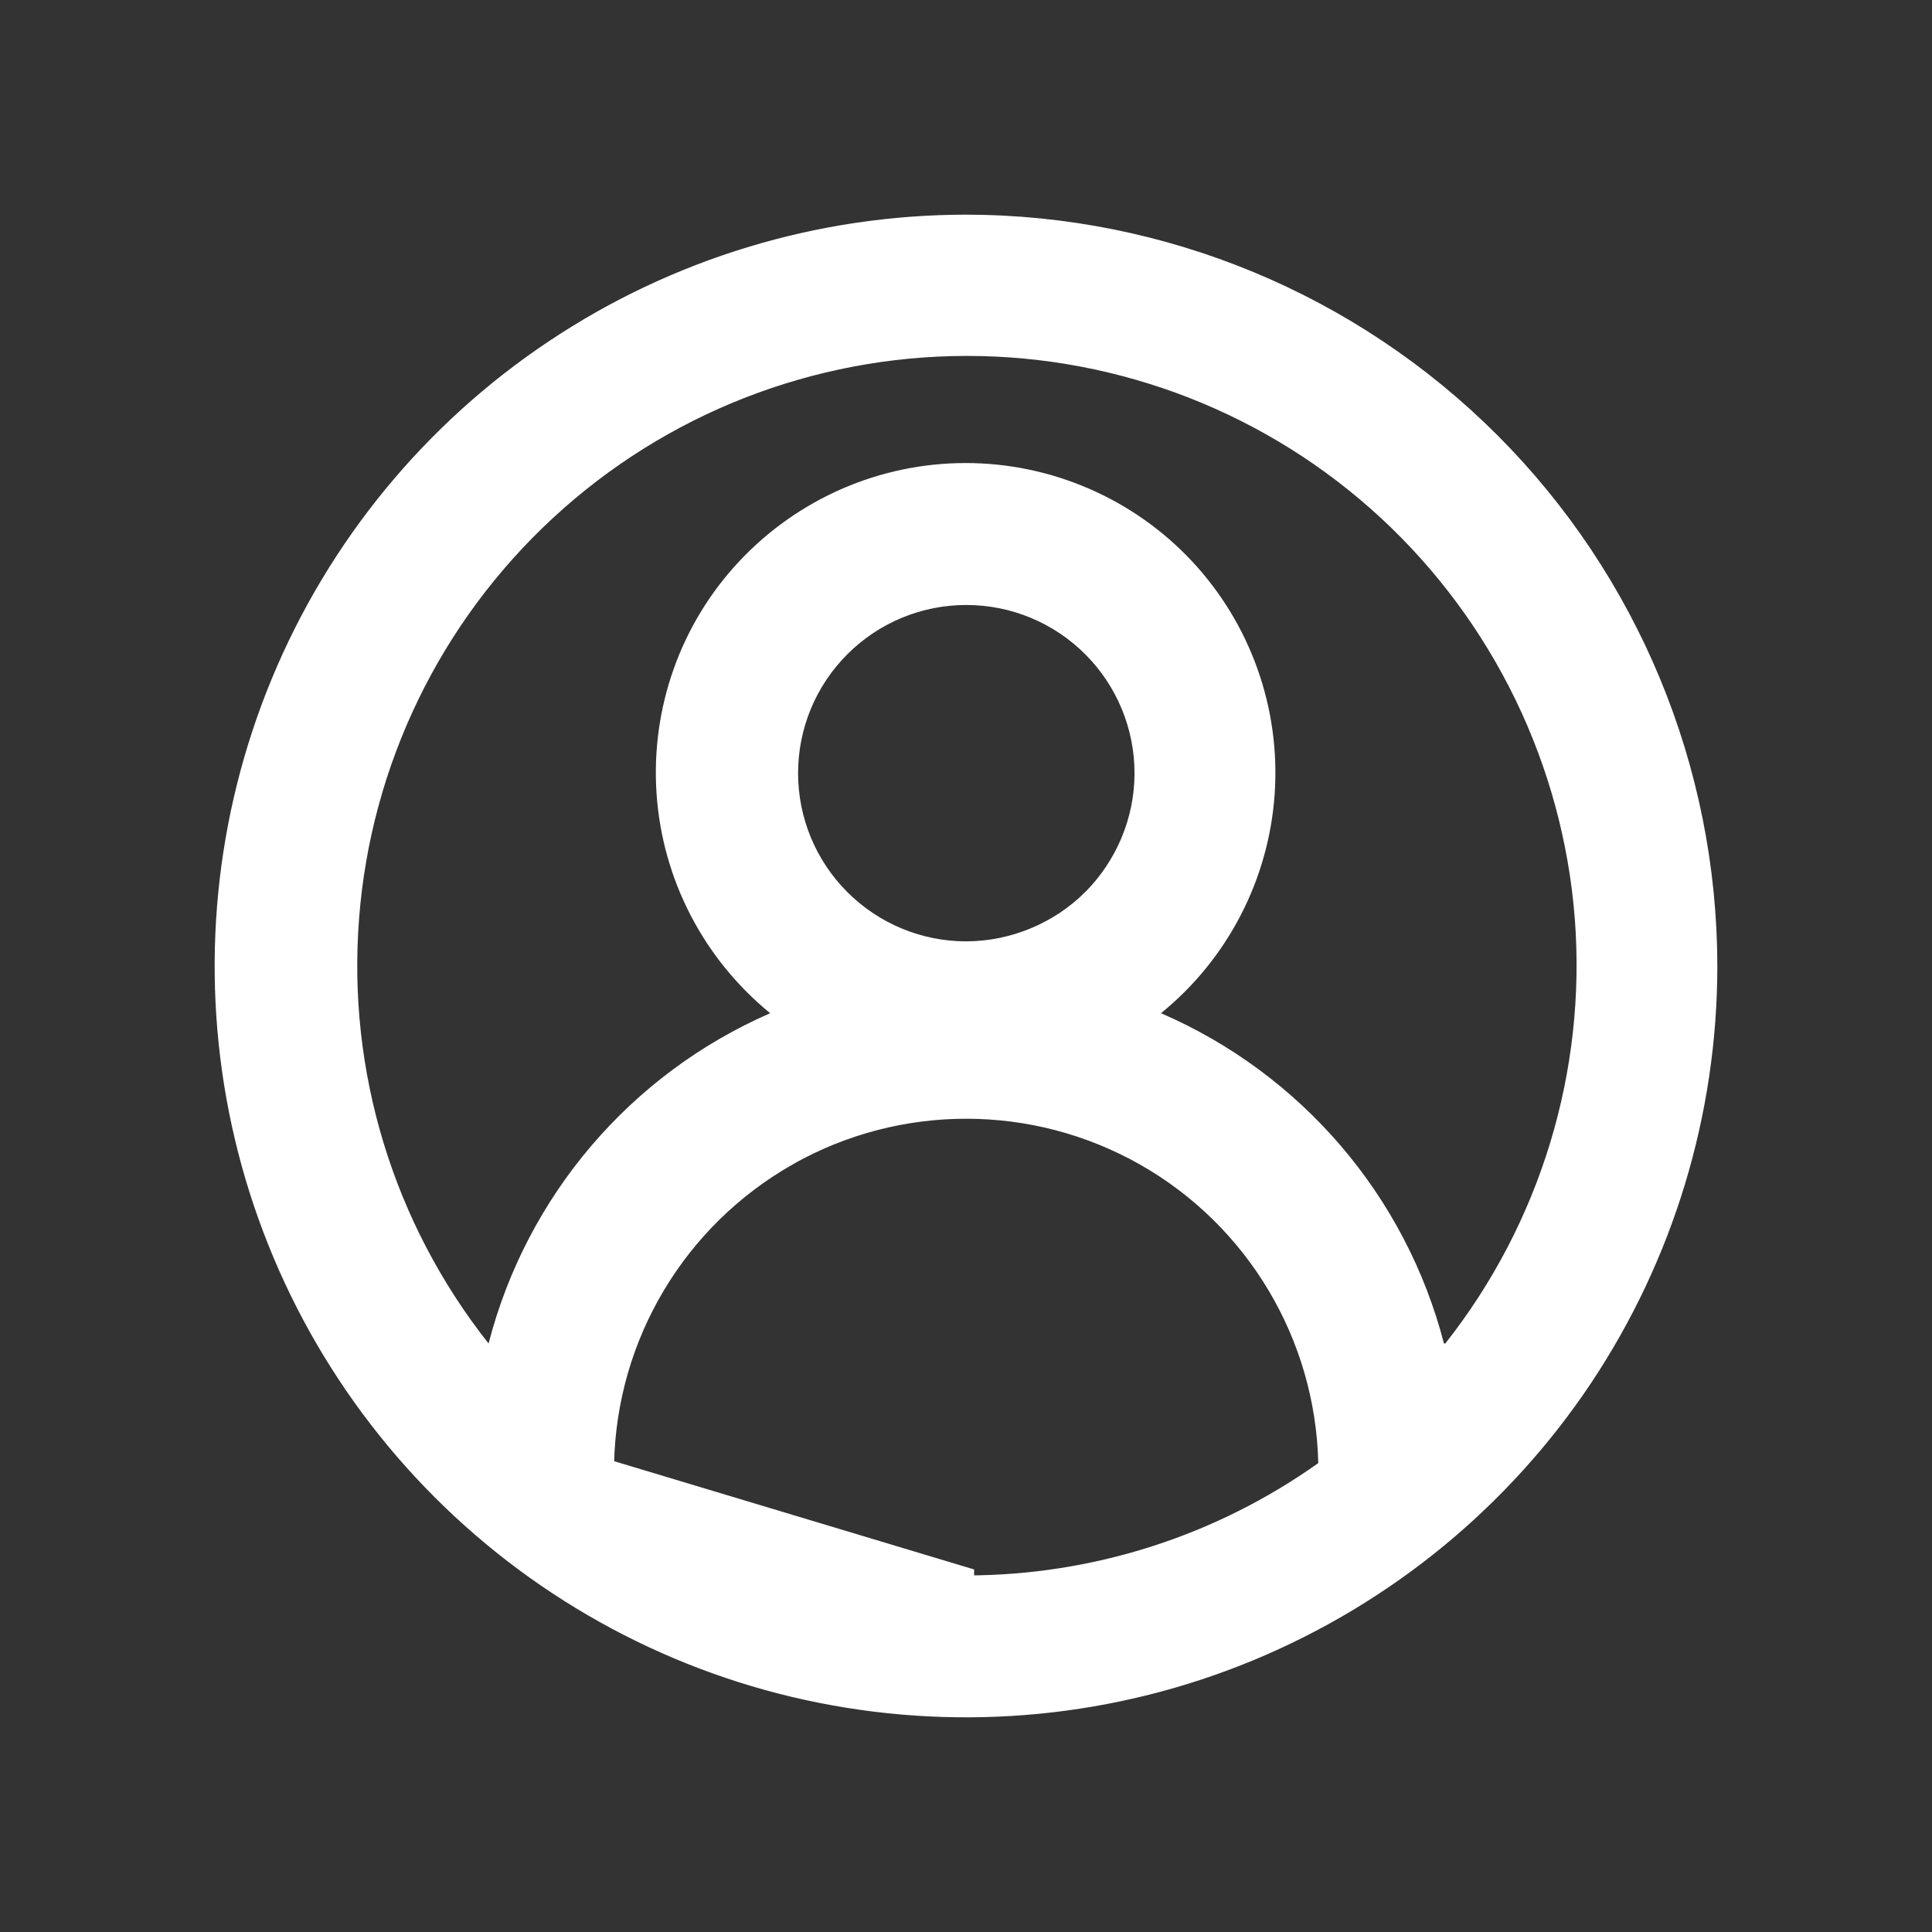<svg width="36" height="36" viewBox="0 0 36 36" fill="none" xmlns="http://www.w3.org/2000/svg">
<rect x="0" y="0" width="36" height="36" fill="#333333" stroke="none"/>
<path d="M10.31 6.484L10.31 6.484C12.587 4.962 15.268 4.15 18.005 4.15C21.675 4.154 25.196 5.616 27.792 8.212C30.388 10.808 31.846 14.328 31.85 17.998C31.85 20.74 31.038 23.416 29.516 25.698C27.994 27.975 25.83 29.747 23.298 30.797C20.767 31.846 17.981 32.117 15.296 31.584C12.611 31.051 10.144 29.731 8.206 27.793C6.268 25.855 4.948 23.384 4.415 20.699C3.882 18.015 4.156 15.229 5.206 12.697C6.256 10.166 8.033 8.002 10.31 6.484ZM11.293 27.259L11.291 27.338L18.001 29.356V29.506C18.001 29.506 18.001 29.506 18.002 29.506C20.383 29.506 22.707 28.766 24.651 27.385L24.716 27.339L24.714 27.259C24.66 24.896 23.37 22.734 21.316 21.569C19.262 20.405 16.745 20.405 14.691 21.569L14.691 21.57C12.637 22.738 11.347 24.896 11.293 27.259ZM18.005 17.691L18.006 17.691C18.874 17.687 19.711 17.341 20.327 16.729L20.328 16.729C20.939 16.113 21.29 15.28 21.29 14.407C21.29 13.534 20.943 12.701 20.328 12.085C19.712 11.469 18.878 11.123 18.005 11.123C17.133 11.123 16.299 11.469 15.683 12.085C15.067 12.701 14.721 13.534 14.721 14.407C14.721 15.279 15.067 16.113 15.683 16.729C16.299 17.345 17.133 17.691 18.005 17.691ZM26.761 25.072L26.791 25.184H26.907H26.931H27.004L27.049 25.127C28.843 22.853 29.716 19.987 29.493 17.097L29.493 17.097C29.265 14.207 27.959 11.511 25.833 9.542C23.707 7.574 20.916 6.482 18.018 6.482C15.119 6.482 12.328 7.574 10.202 9.542C8.073 11.511 6.766 14.207 6.542 17.097C6.315 19.987 7.188 22.853 8.986 25.127L9.174 25.364L9.249 25.072C9.948 22.366 11.851 20.133 14.412 19.017L14.638 18.919L14.447 18.764C13.239 17.778 12.491 16.338 12.384 14.784C12.277 13.23 12.817 11.7 13.883 10.563C14.948 9.426 16.435 8.778 17.993 8.778C19.551 8.778 21.042 9.426 22.104 10.563C23.165 11.7 23.709 13.23 23.602 14.784C23.495 16.339 22.747 17.782 21.539 18.763L21.347 18.919L21.574 19.017C24.144 20.13 26.059 22.362 26.761 25.072Z" fill="#FFFFFF" stroke="#FFFFFF" stroke-width="0.3"/>
</svg>
